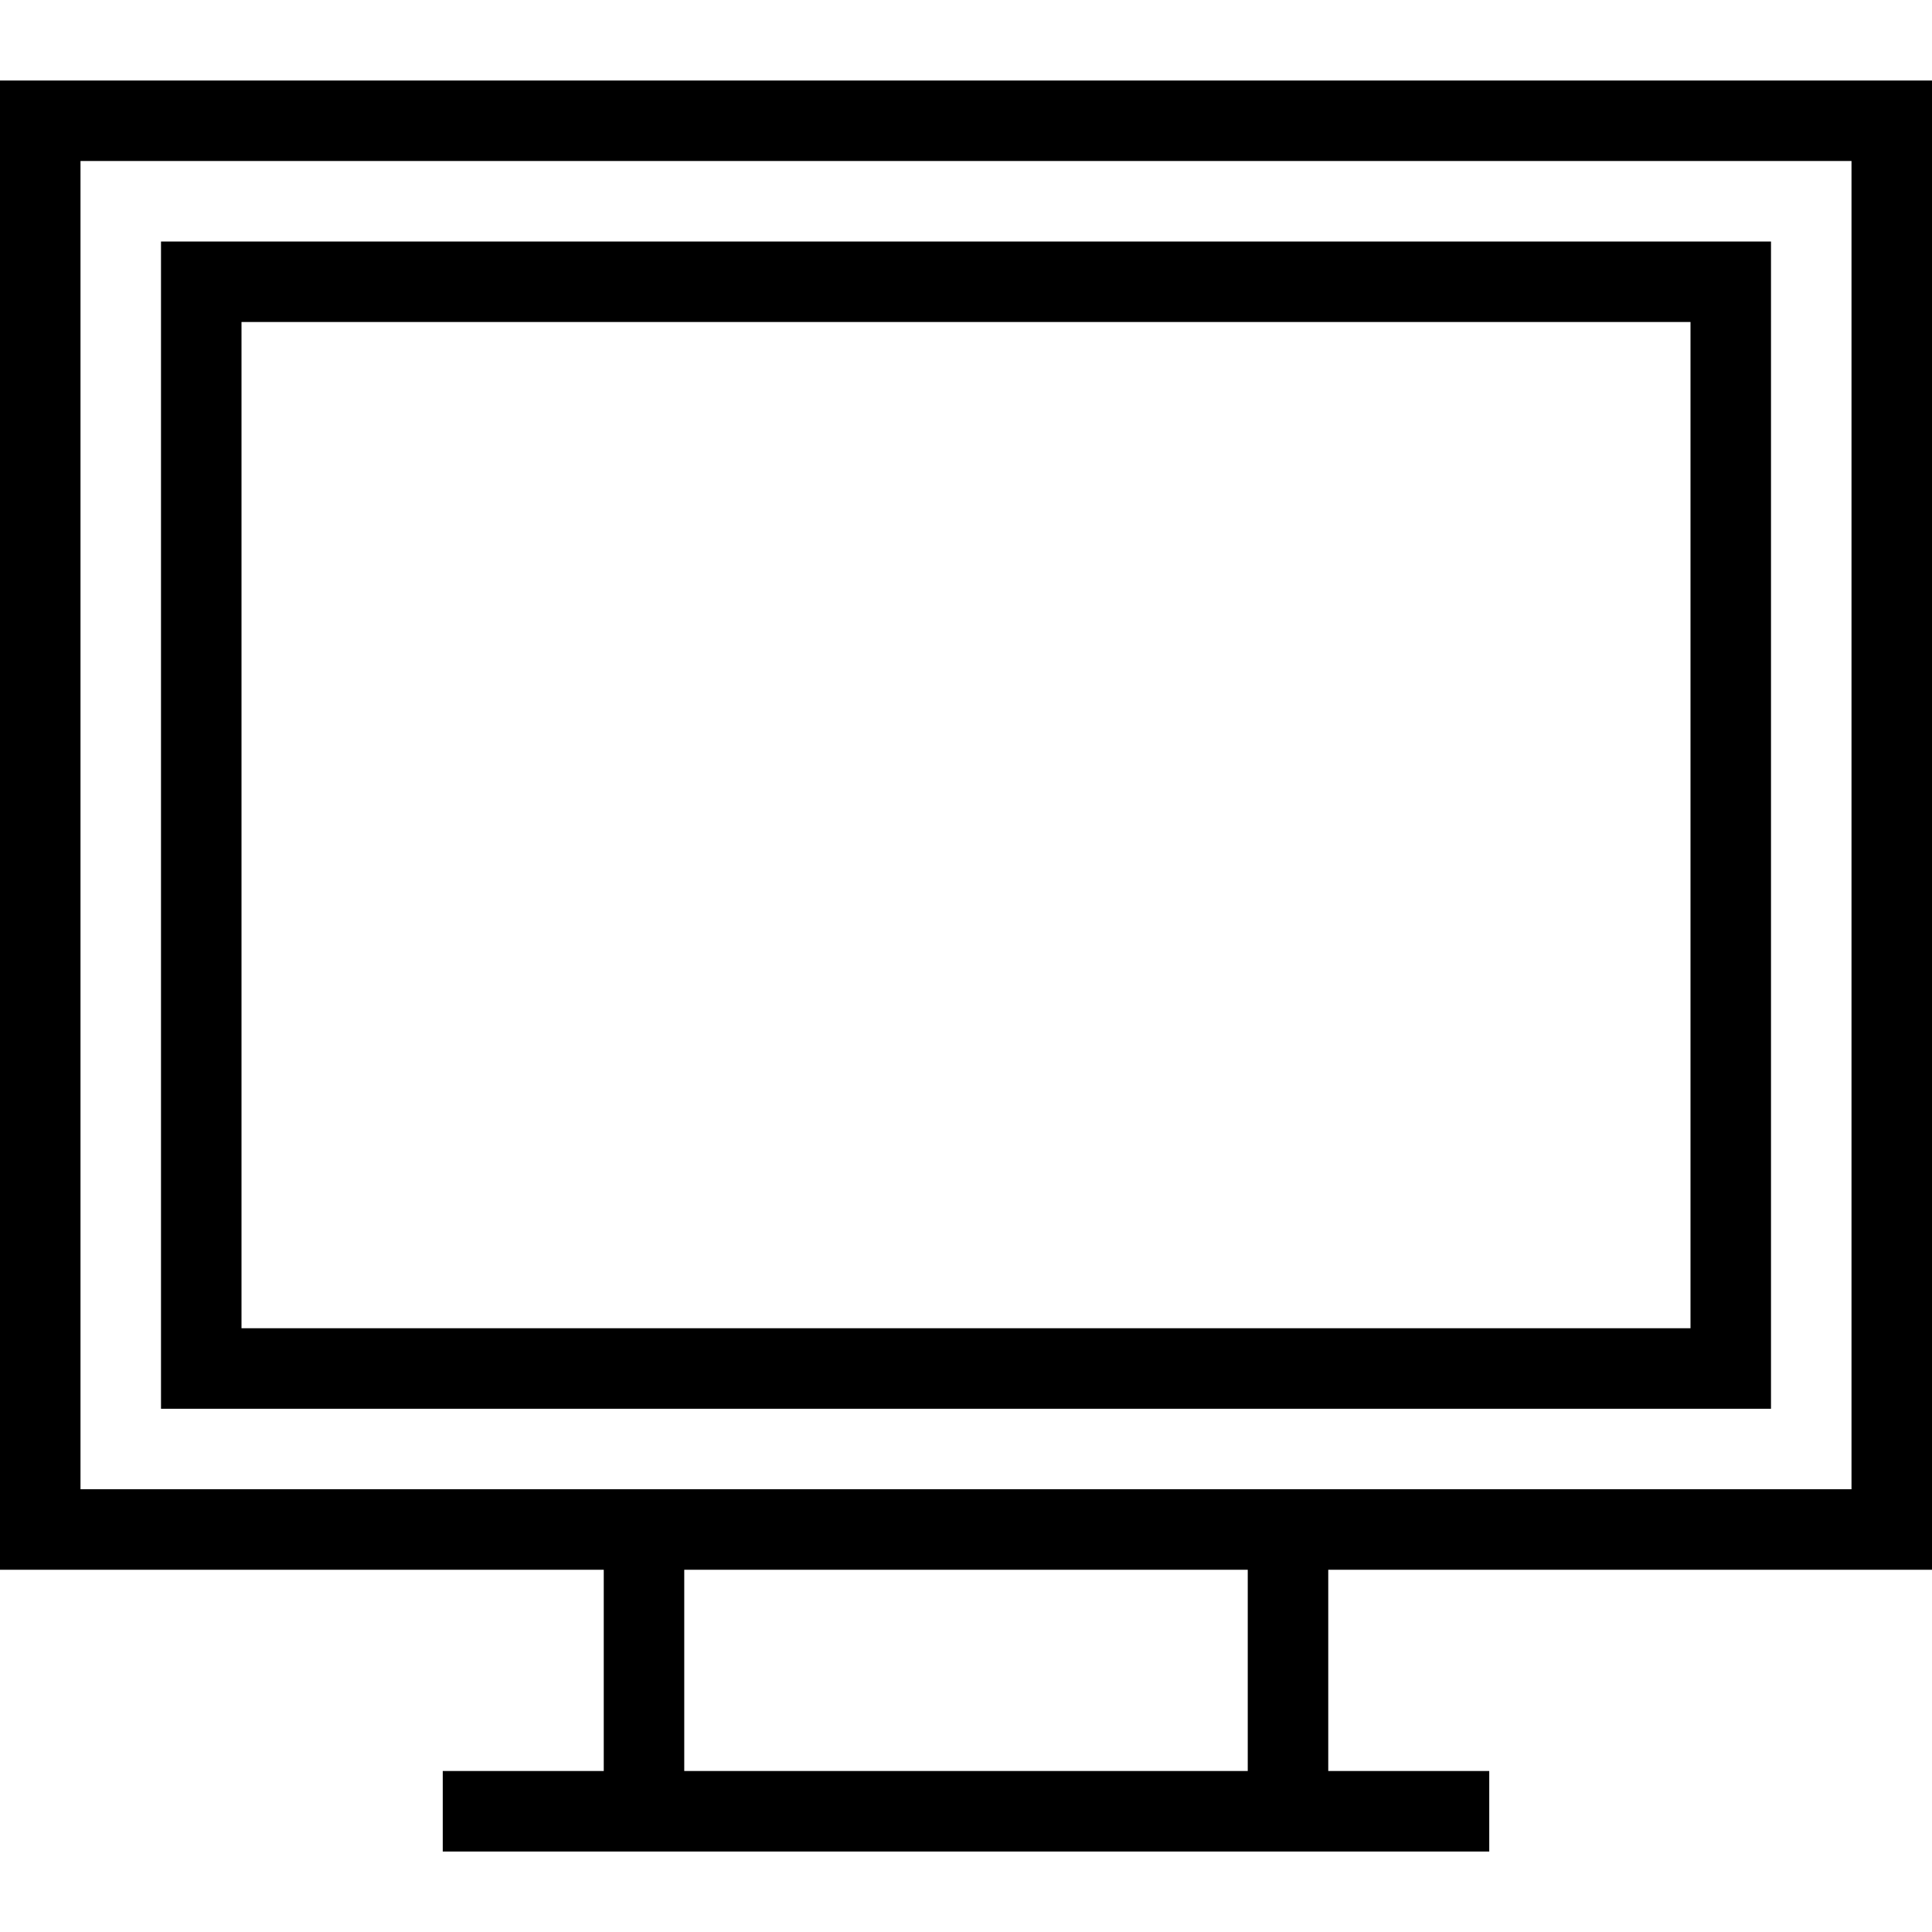 <?xml version="1.0" encoding="iso-8859-1"?>
<!-- Uploaded to: SVG Repo, www.svgrepo.com, Generator: SVG Repo Mixer Tools -->
<svg fill="#000000" height="800px" width="800px" version="1.1" id="Layer_1" xmlns="http://www.w3.org/2000/svg" xmlns:xlink="http://www.w3.org/1999/xlink" 
	 viewBox="0 0 491.52 491.52" xml:space="preserve">
<g>
	<g>
		<path d="M491.52,399.36V20.48H0v378.88h153.6v51.2h-40.96v20.48h266.24v-20.48h-40.96v-51.2H491.52z M317.44,450.56H174.08v-51.2
			h143.36V450.56z M20.48,378.88V40.96h450.56v337.92H20.48z"/>
	</g>
</g>
<g>
	<g>
		<path d="M40.96,61.44V358.4h409.6V61.44H40.96z M430.08,337.92H61.44v-256h368.64V337.92z"/>
	</g>
</g>
</svg>
